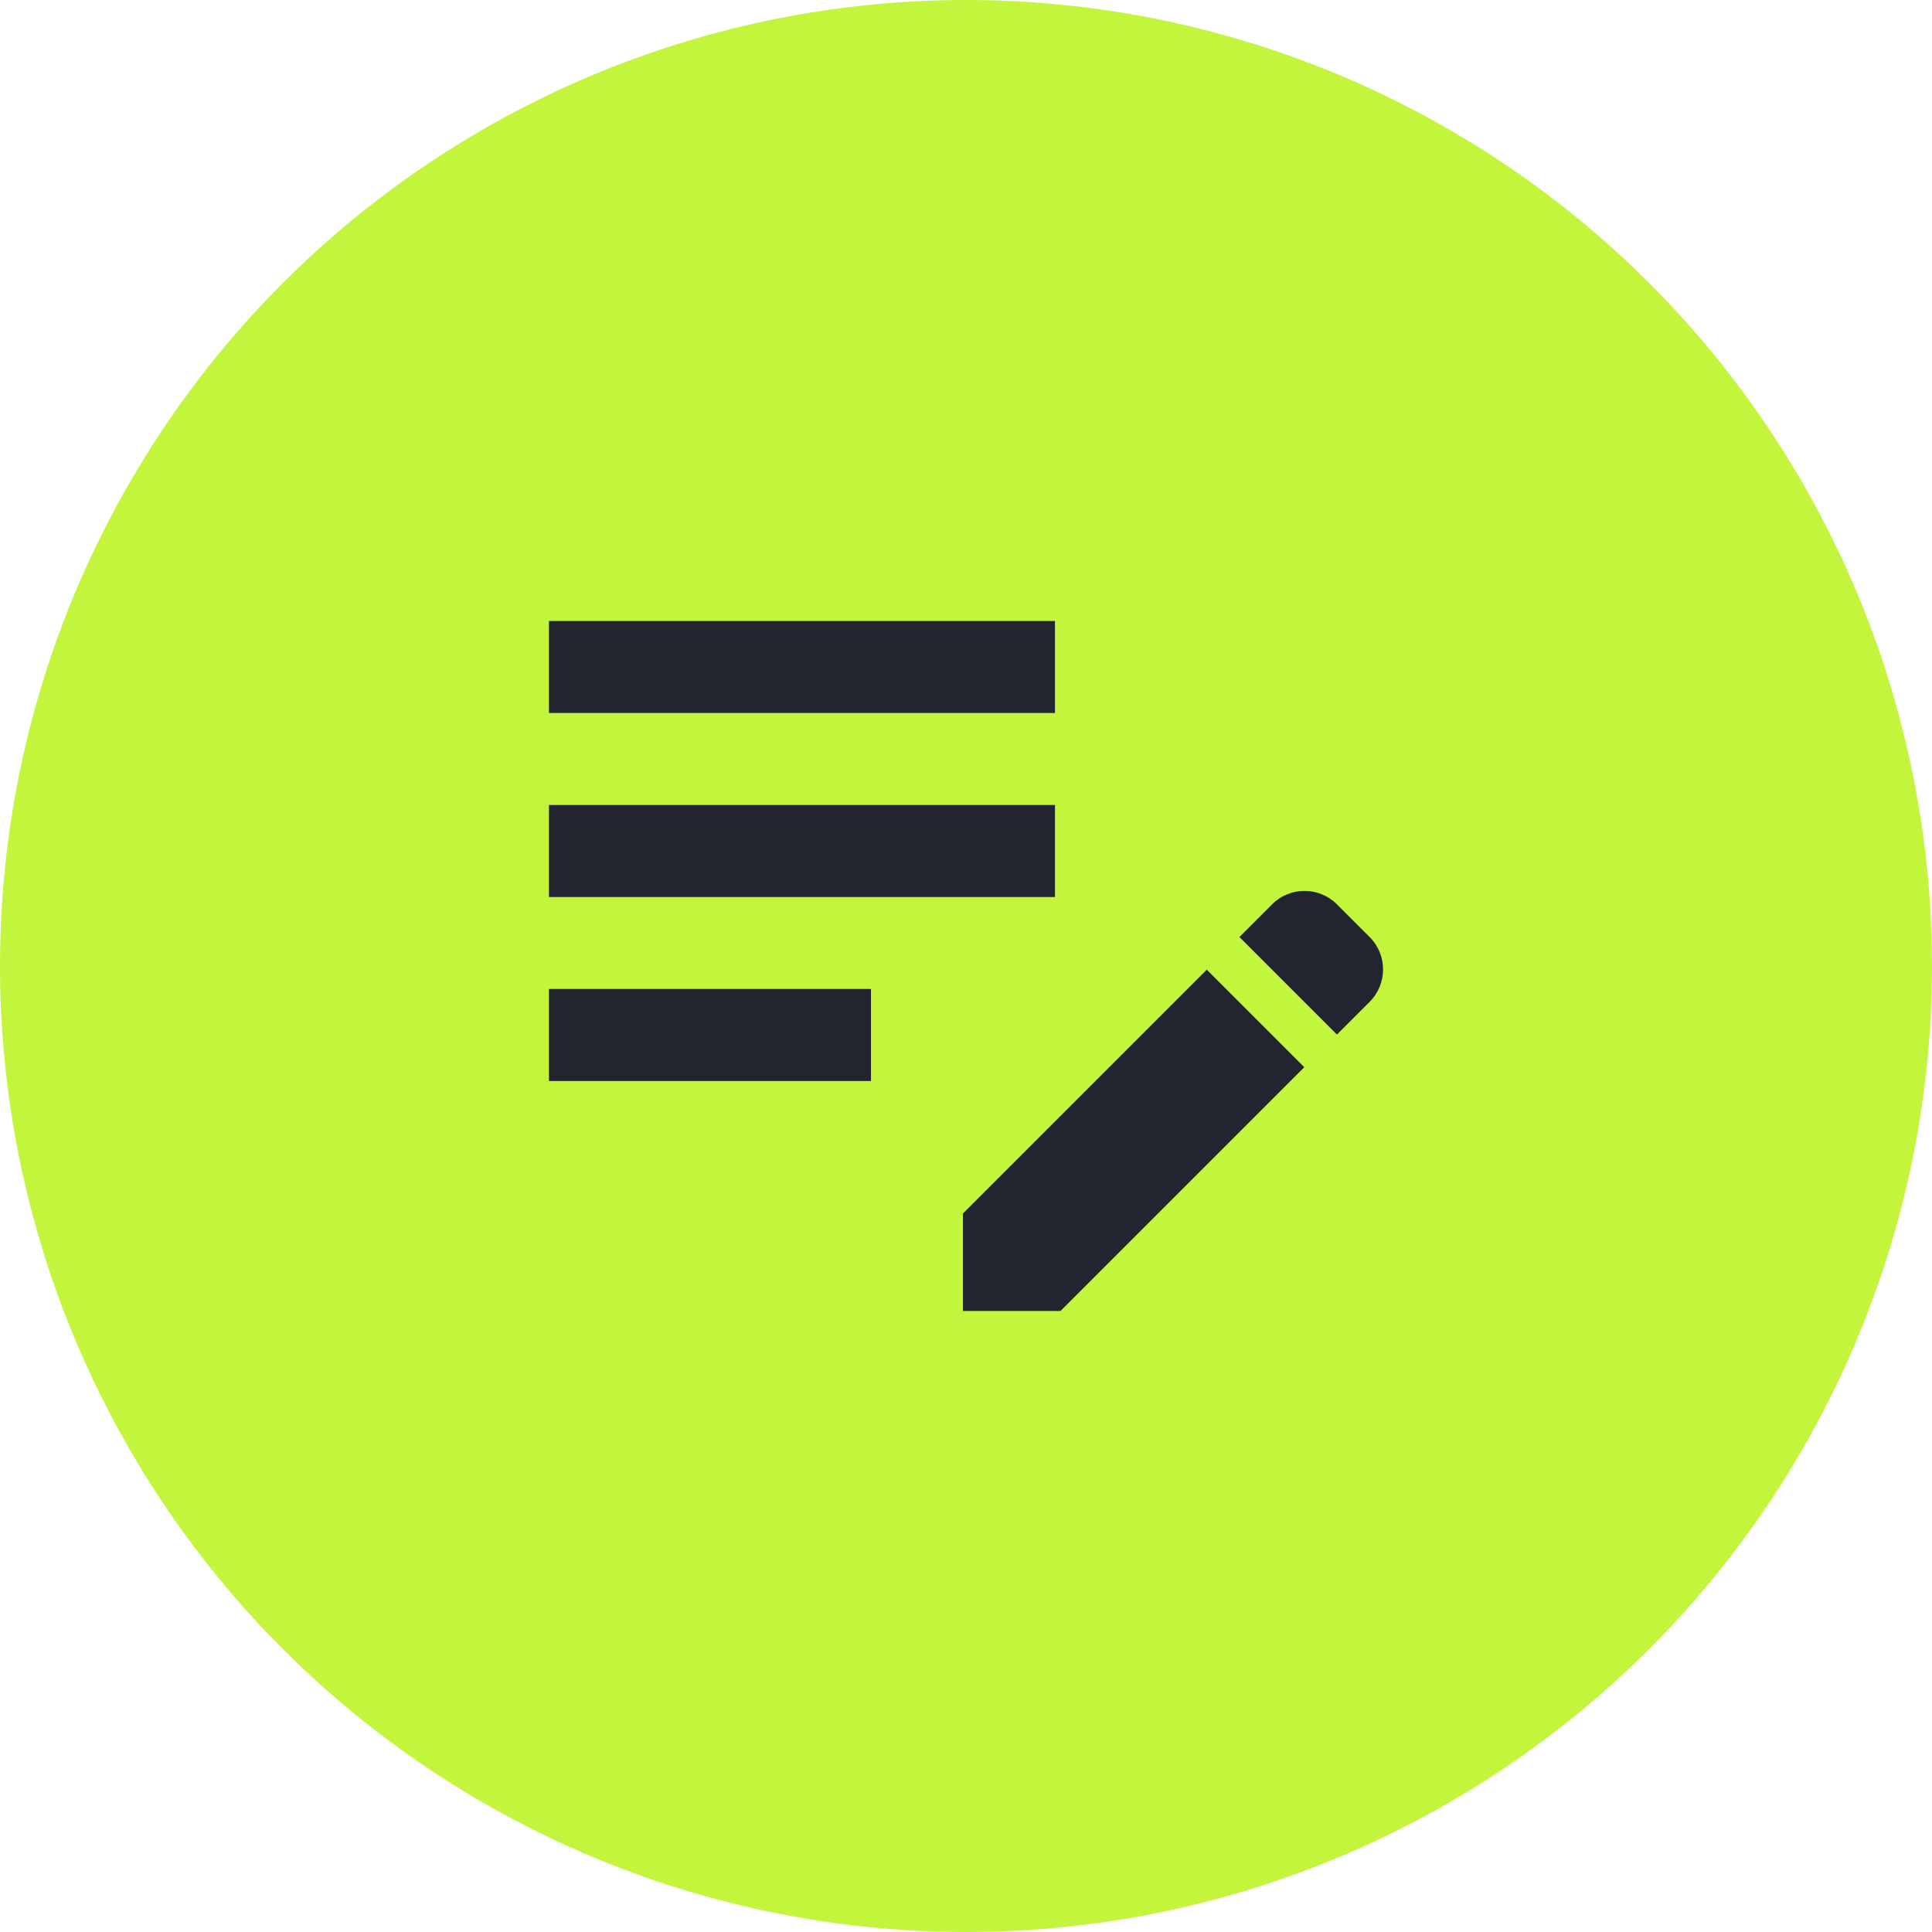 <svg width="42" height="42" viewBox="0 0 42 42" fill="none" xmlns="http://www.w3.org/2000/svg">
<circle cx="21" cy="21" r="21" fill="#C3F53C"/>
<path d="M11.934 17.5H22.934V19.5H11.934V17.5ZM11.934 15.5H22.934V13.5H11.934V15.5ZM11.934 23.5H18.934V21.5H11.934V23.5ZM26.944 20.37L27.654 19.66C28.044 19.27 28.674 19.27 29.064 19.66L29.774 20.37C30.164 20.76 30.164 21.39 29.774 21.78L29.064 22.49L26.944 20.37ZM26.234 21.08L20.934 26.38V28.5H23.054L28.354 23.2L26.234 21.08Z" fill="#22242F"/>
</svg>
